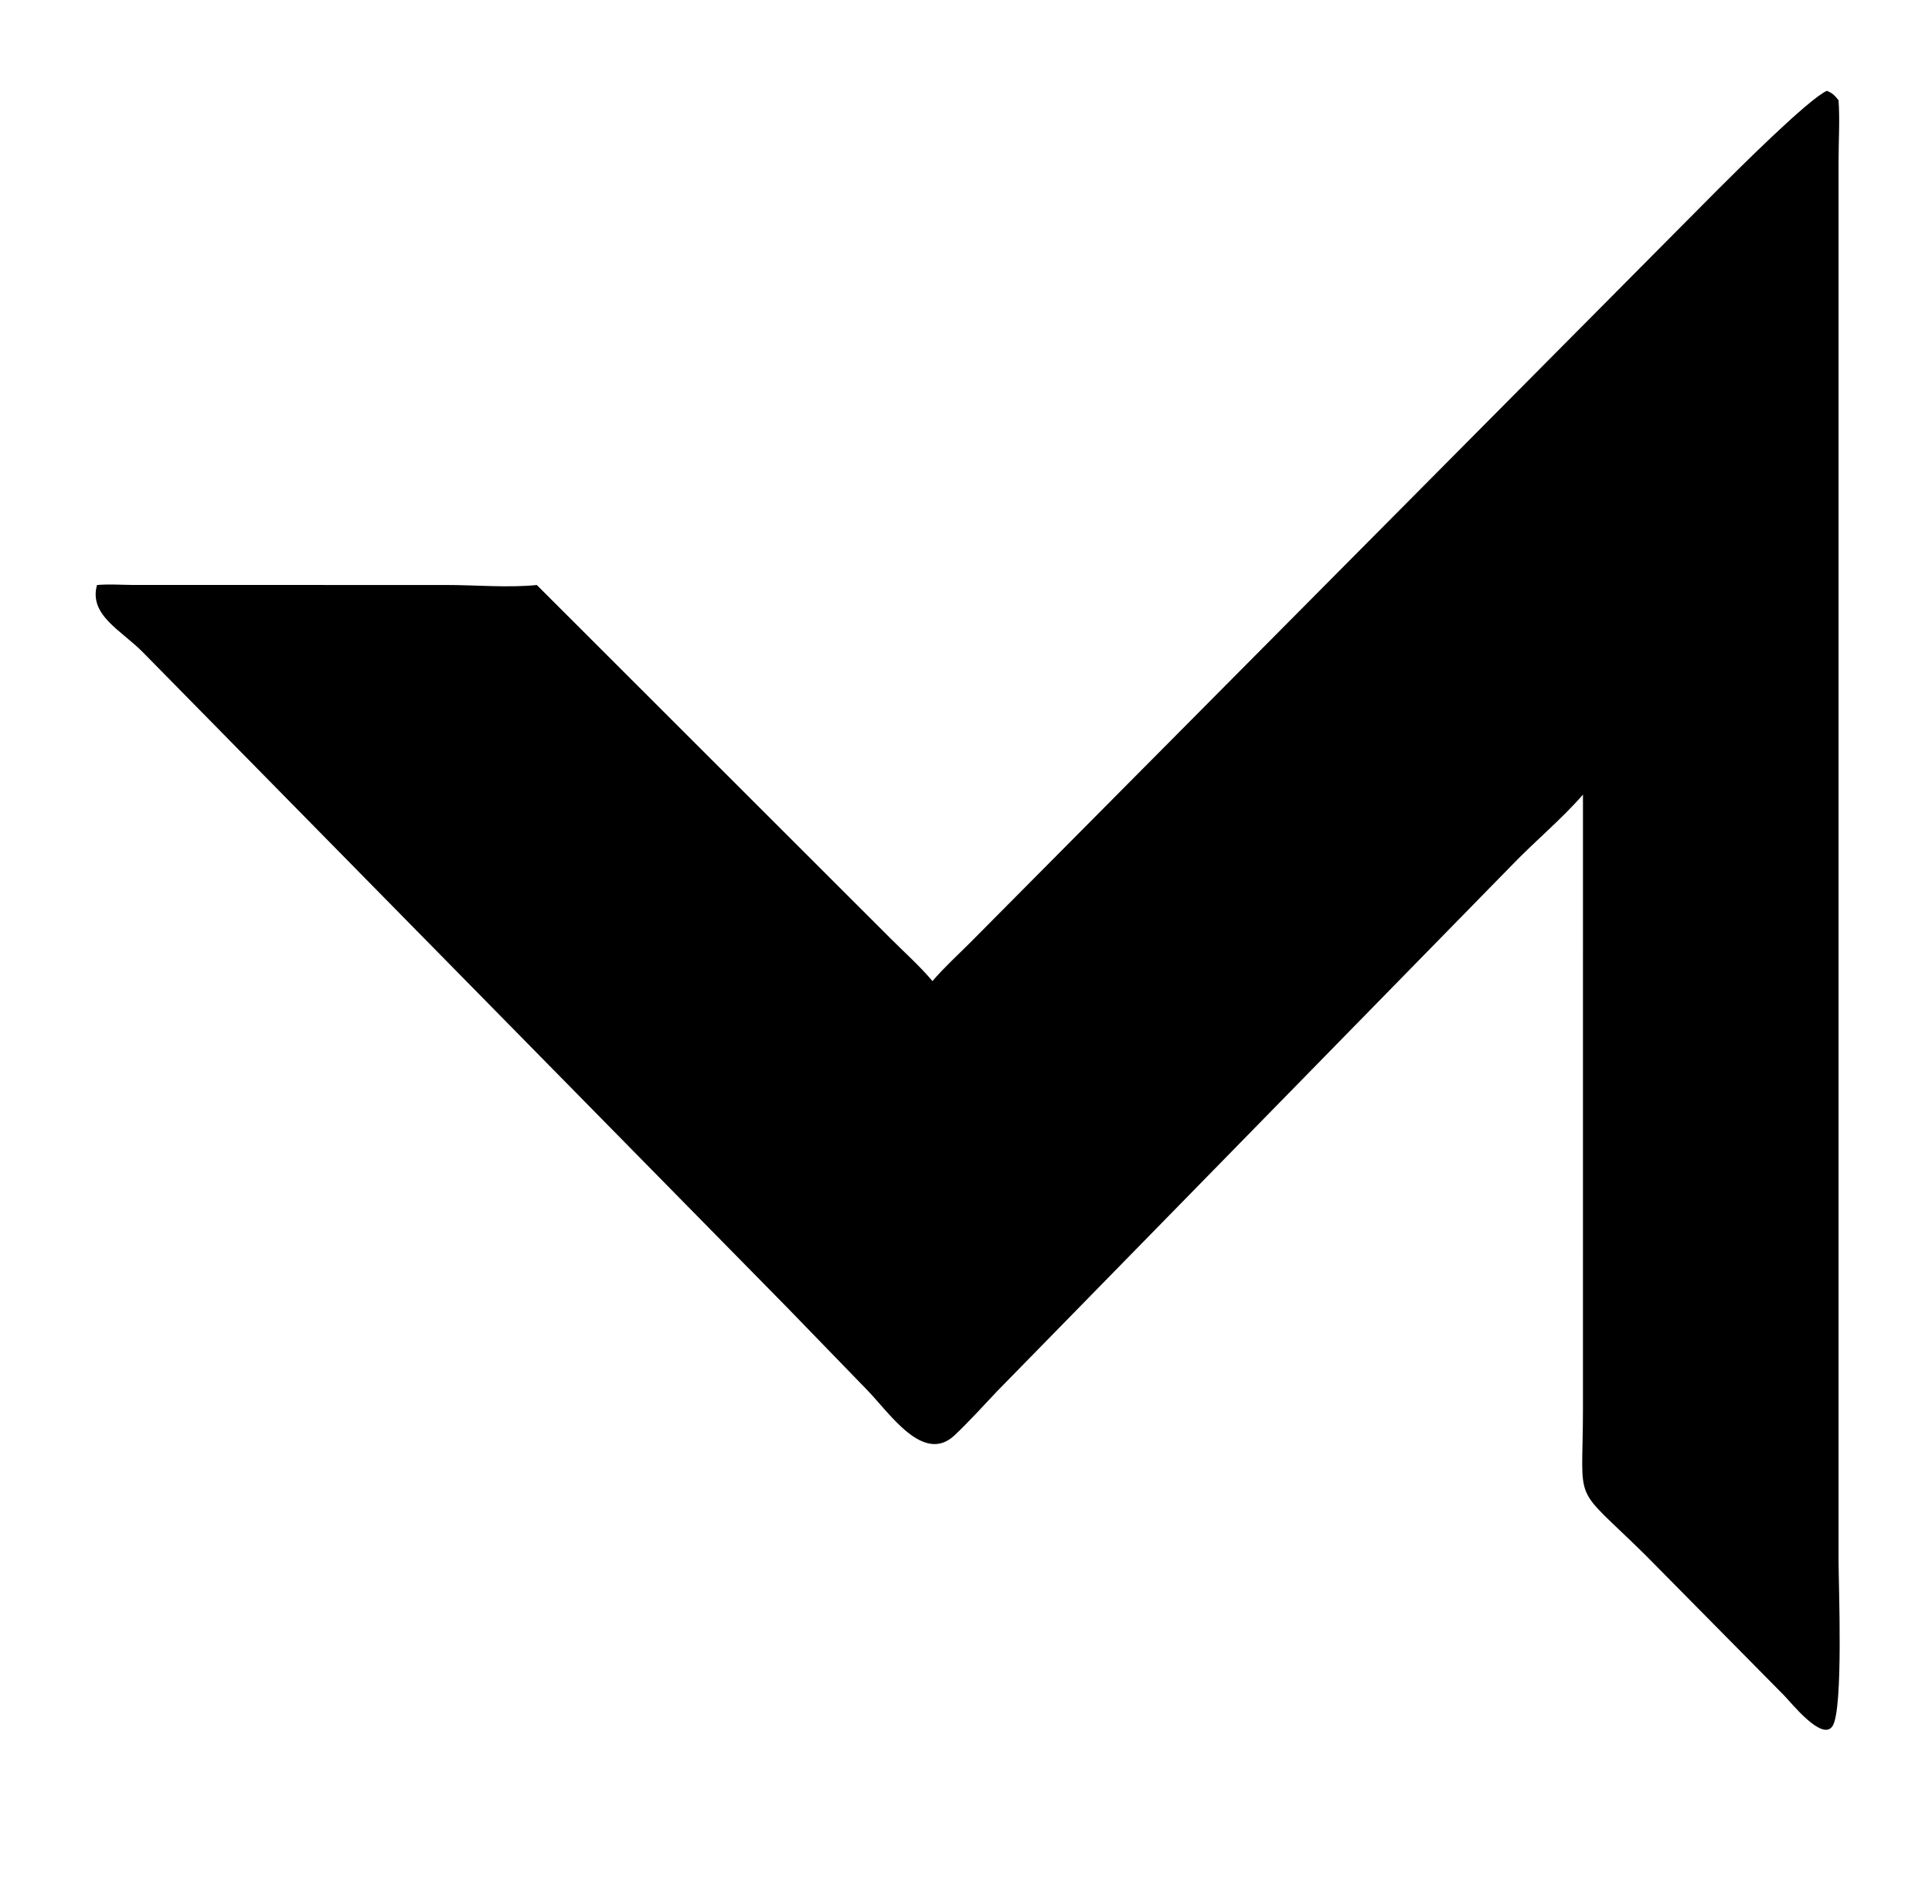 <svg width="140" height="138" viewBox="0 0 140 138" fill="none" xmlns="http://www.w3.org/2000/svg">
<path d="M67.57 71.101C68.4 70.127 69.373 69.241 70.279 68.337L124.443 13.775C125.844 12.379 131.051 7.168 132.38 6.583C132.776 6.729 132.969 6.936 133.228 7.266C133.328 8.688 133.231 10.171 133.23 11.601L133.229 113.165C133.23 114.864 133.587 123.87 132.793 125.089C132.044 126.239 129.779 123.369 129.287 122.874L119.204 112.667C113.824 107.372 114.708 109.365 114.707 102.078L114.708 57.586C113.152 59.376 111.252 60.942 109.598 62.658L72.266 100.811C71.251 101.884 70.251 102.995 69.179 104.01C66.926 106.144 64.483 102.429 62.854 100.753L56.977 94.691L10.351 47.267C8.763 45.66 6.425 44.573 7.029 42.397C7.883 42.319 8.784 42.389 9.644 42.392L32.334 42.395C34.498 42.393 36.755 42.609 38.901 42.397L64.484 67.962C65.507 68.99 66.638 69.991 67.57 71.101Z" fill="#FF6136" style="fill:#FF6136;fill:color(display-p3 1 0.38 0.212);fill-opacity:1;"/>
</svg>
